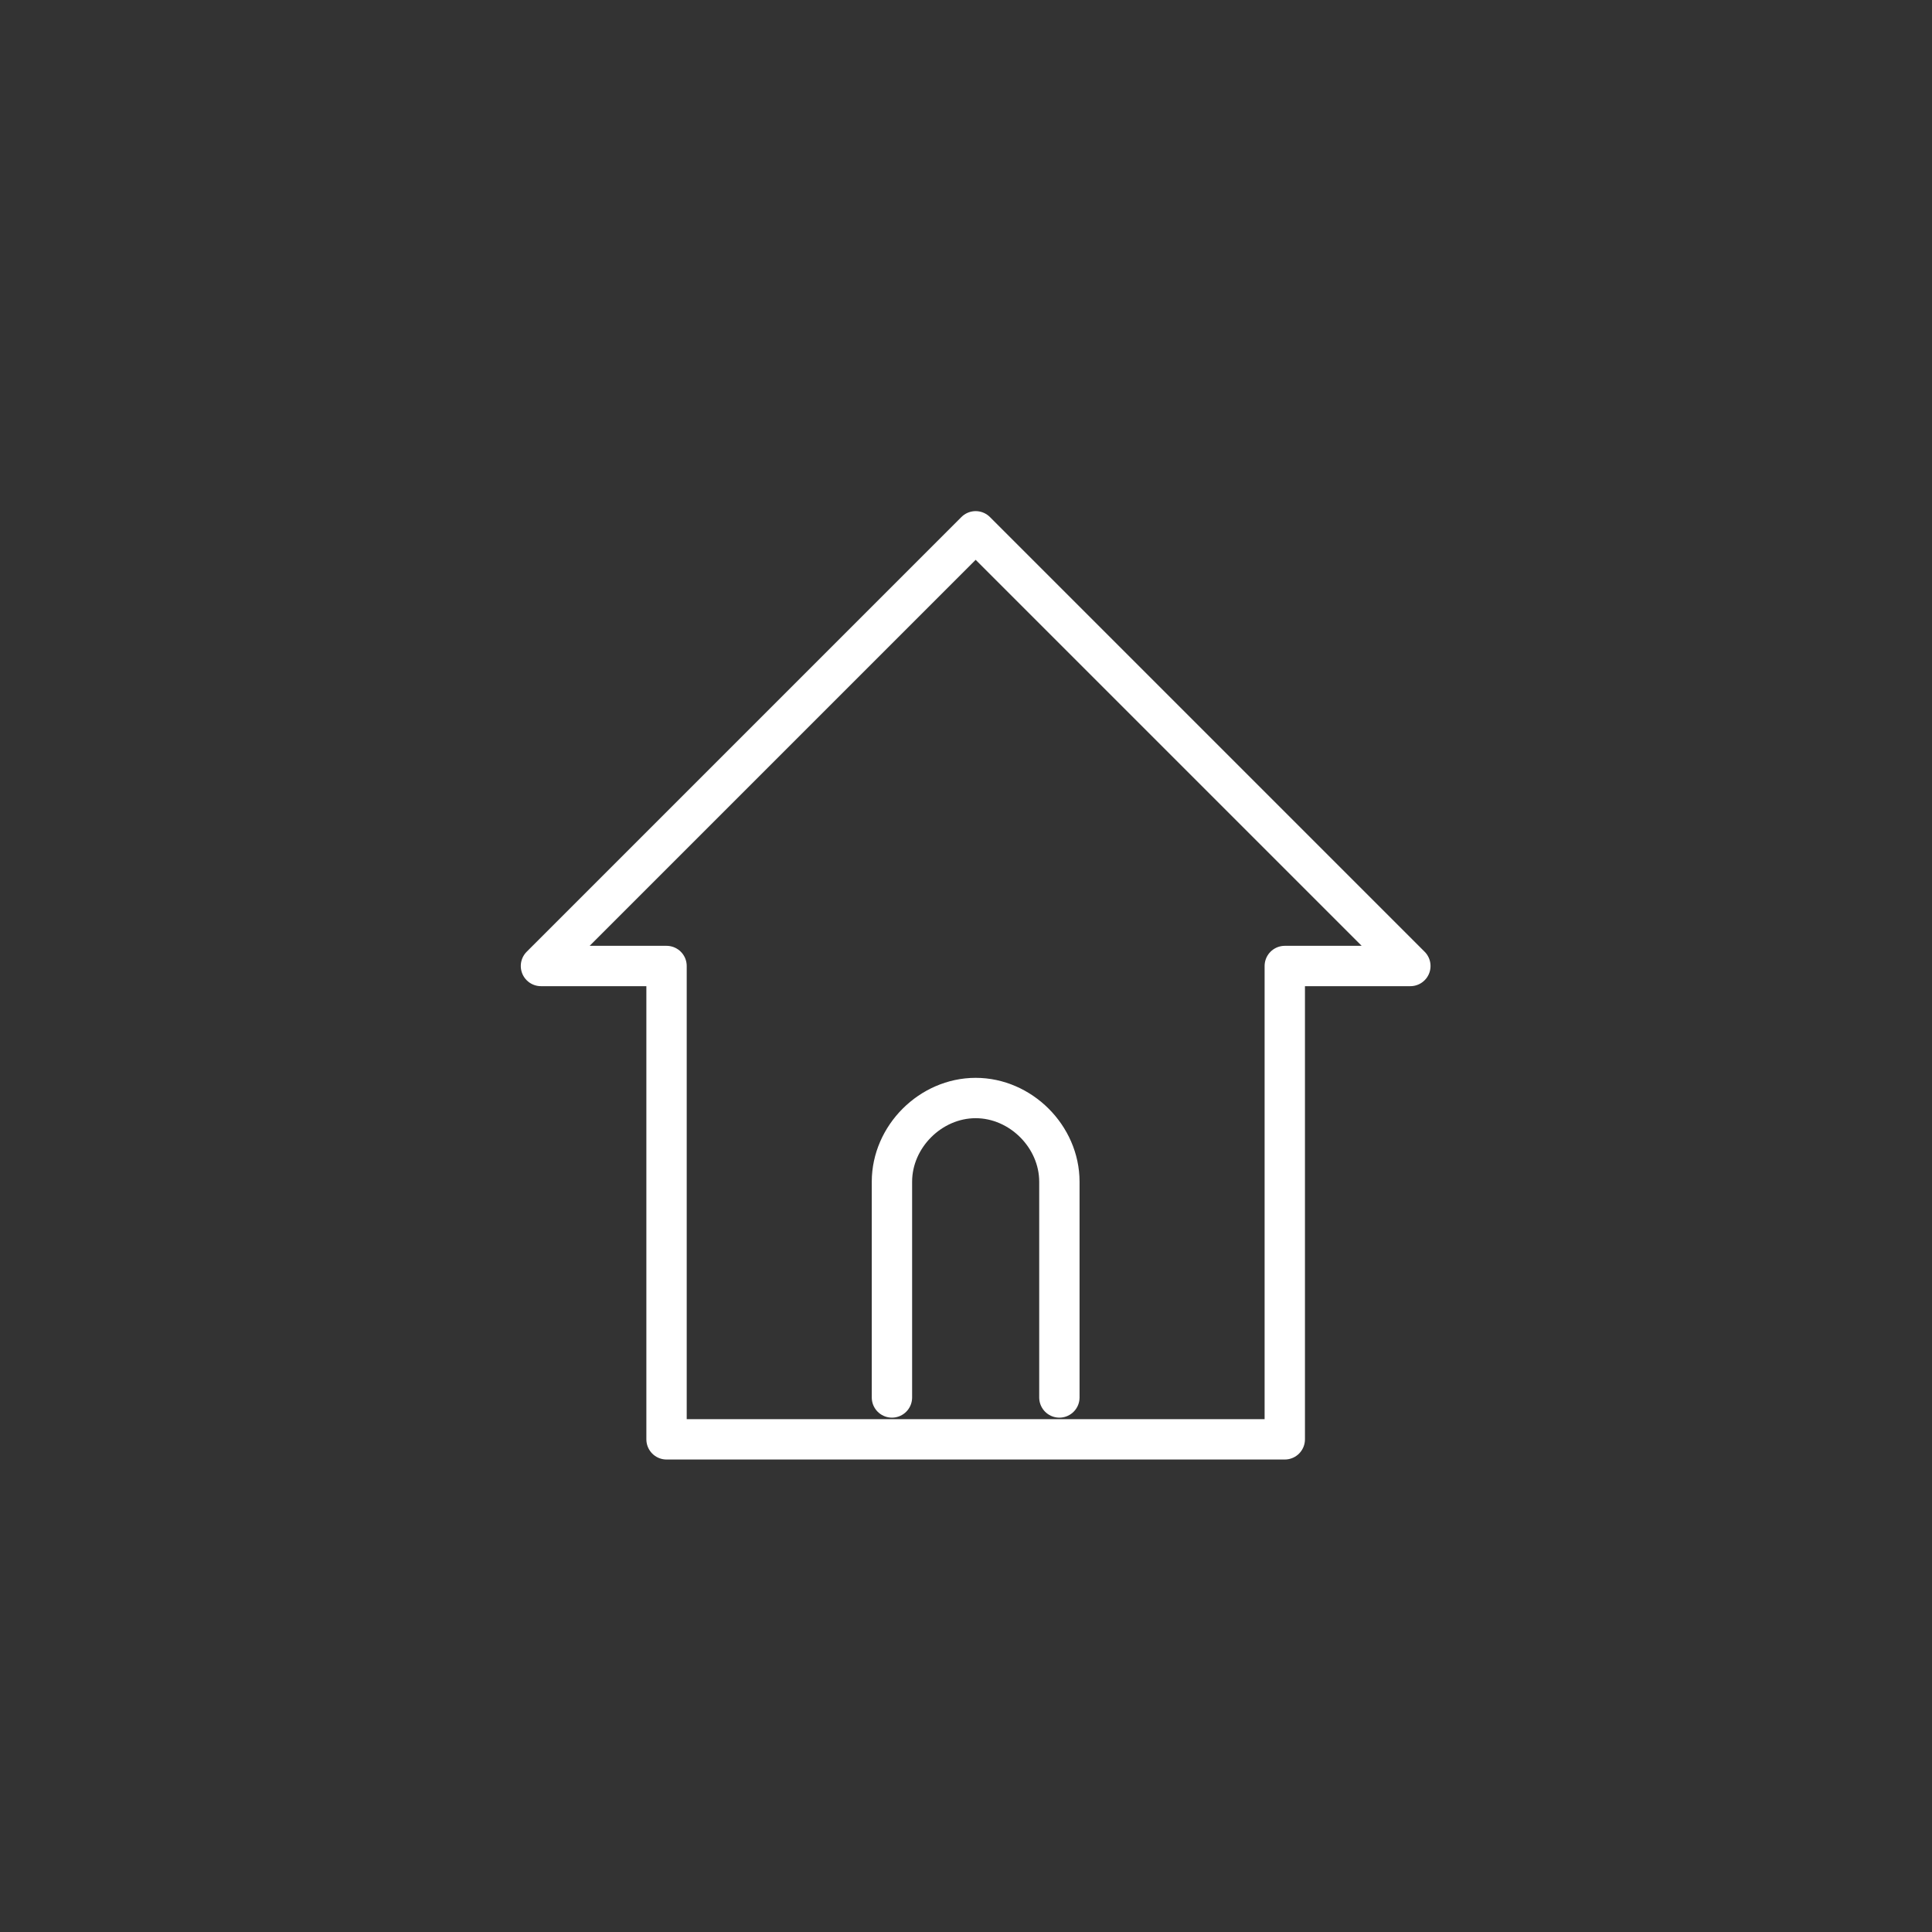 <?xml version="1.0" encoding="utf-8"?>
<!-- Generator: Adobe Illustrator 21.1.0, SVG Export Plug-In . SVG Version: 6.00 Build 0)  -->
<svg version="1.1" id="Layer_1" xmlns="http://www.w3.org/2000/svg" xmlns:xlink="http://www.w3.org/1999/xlink" x="0px" y="0px"
	 viewBox="0 0 60 60" style="enable-background:new 0 0 60 60;" xml:space="preserve">
<rect x="0" y="0" width="60" height="60" fill="#333333" stroke="none"/>
<style type="text/css">
	.st0{fill:none;stroke:#FFFFFF;stroke-width:1.253;stroke-linecap:round;stroke-linejoin:round;stroke-miterlimit:10;}
</style>
<title>Home</title>
<g>
	<polygon class="st0" points="30.3,16.5 16.8,30 20.7,30 20.7,44.7 39.9,44.7 39.9,30 43.8,30 	"/>
	<path class="st0" d="M27.7,43.4v-6.7c0-1.4,1.2-2.6,2.6-2.6l0,0c1.4,0,2.6,1.2,2.6,2.6v6.7"/>
</g>
</svg>
